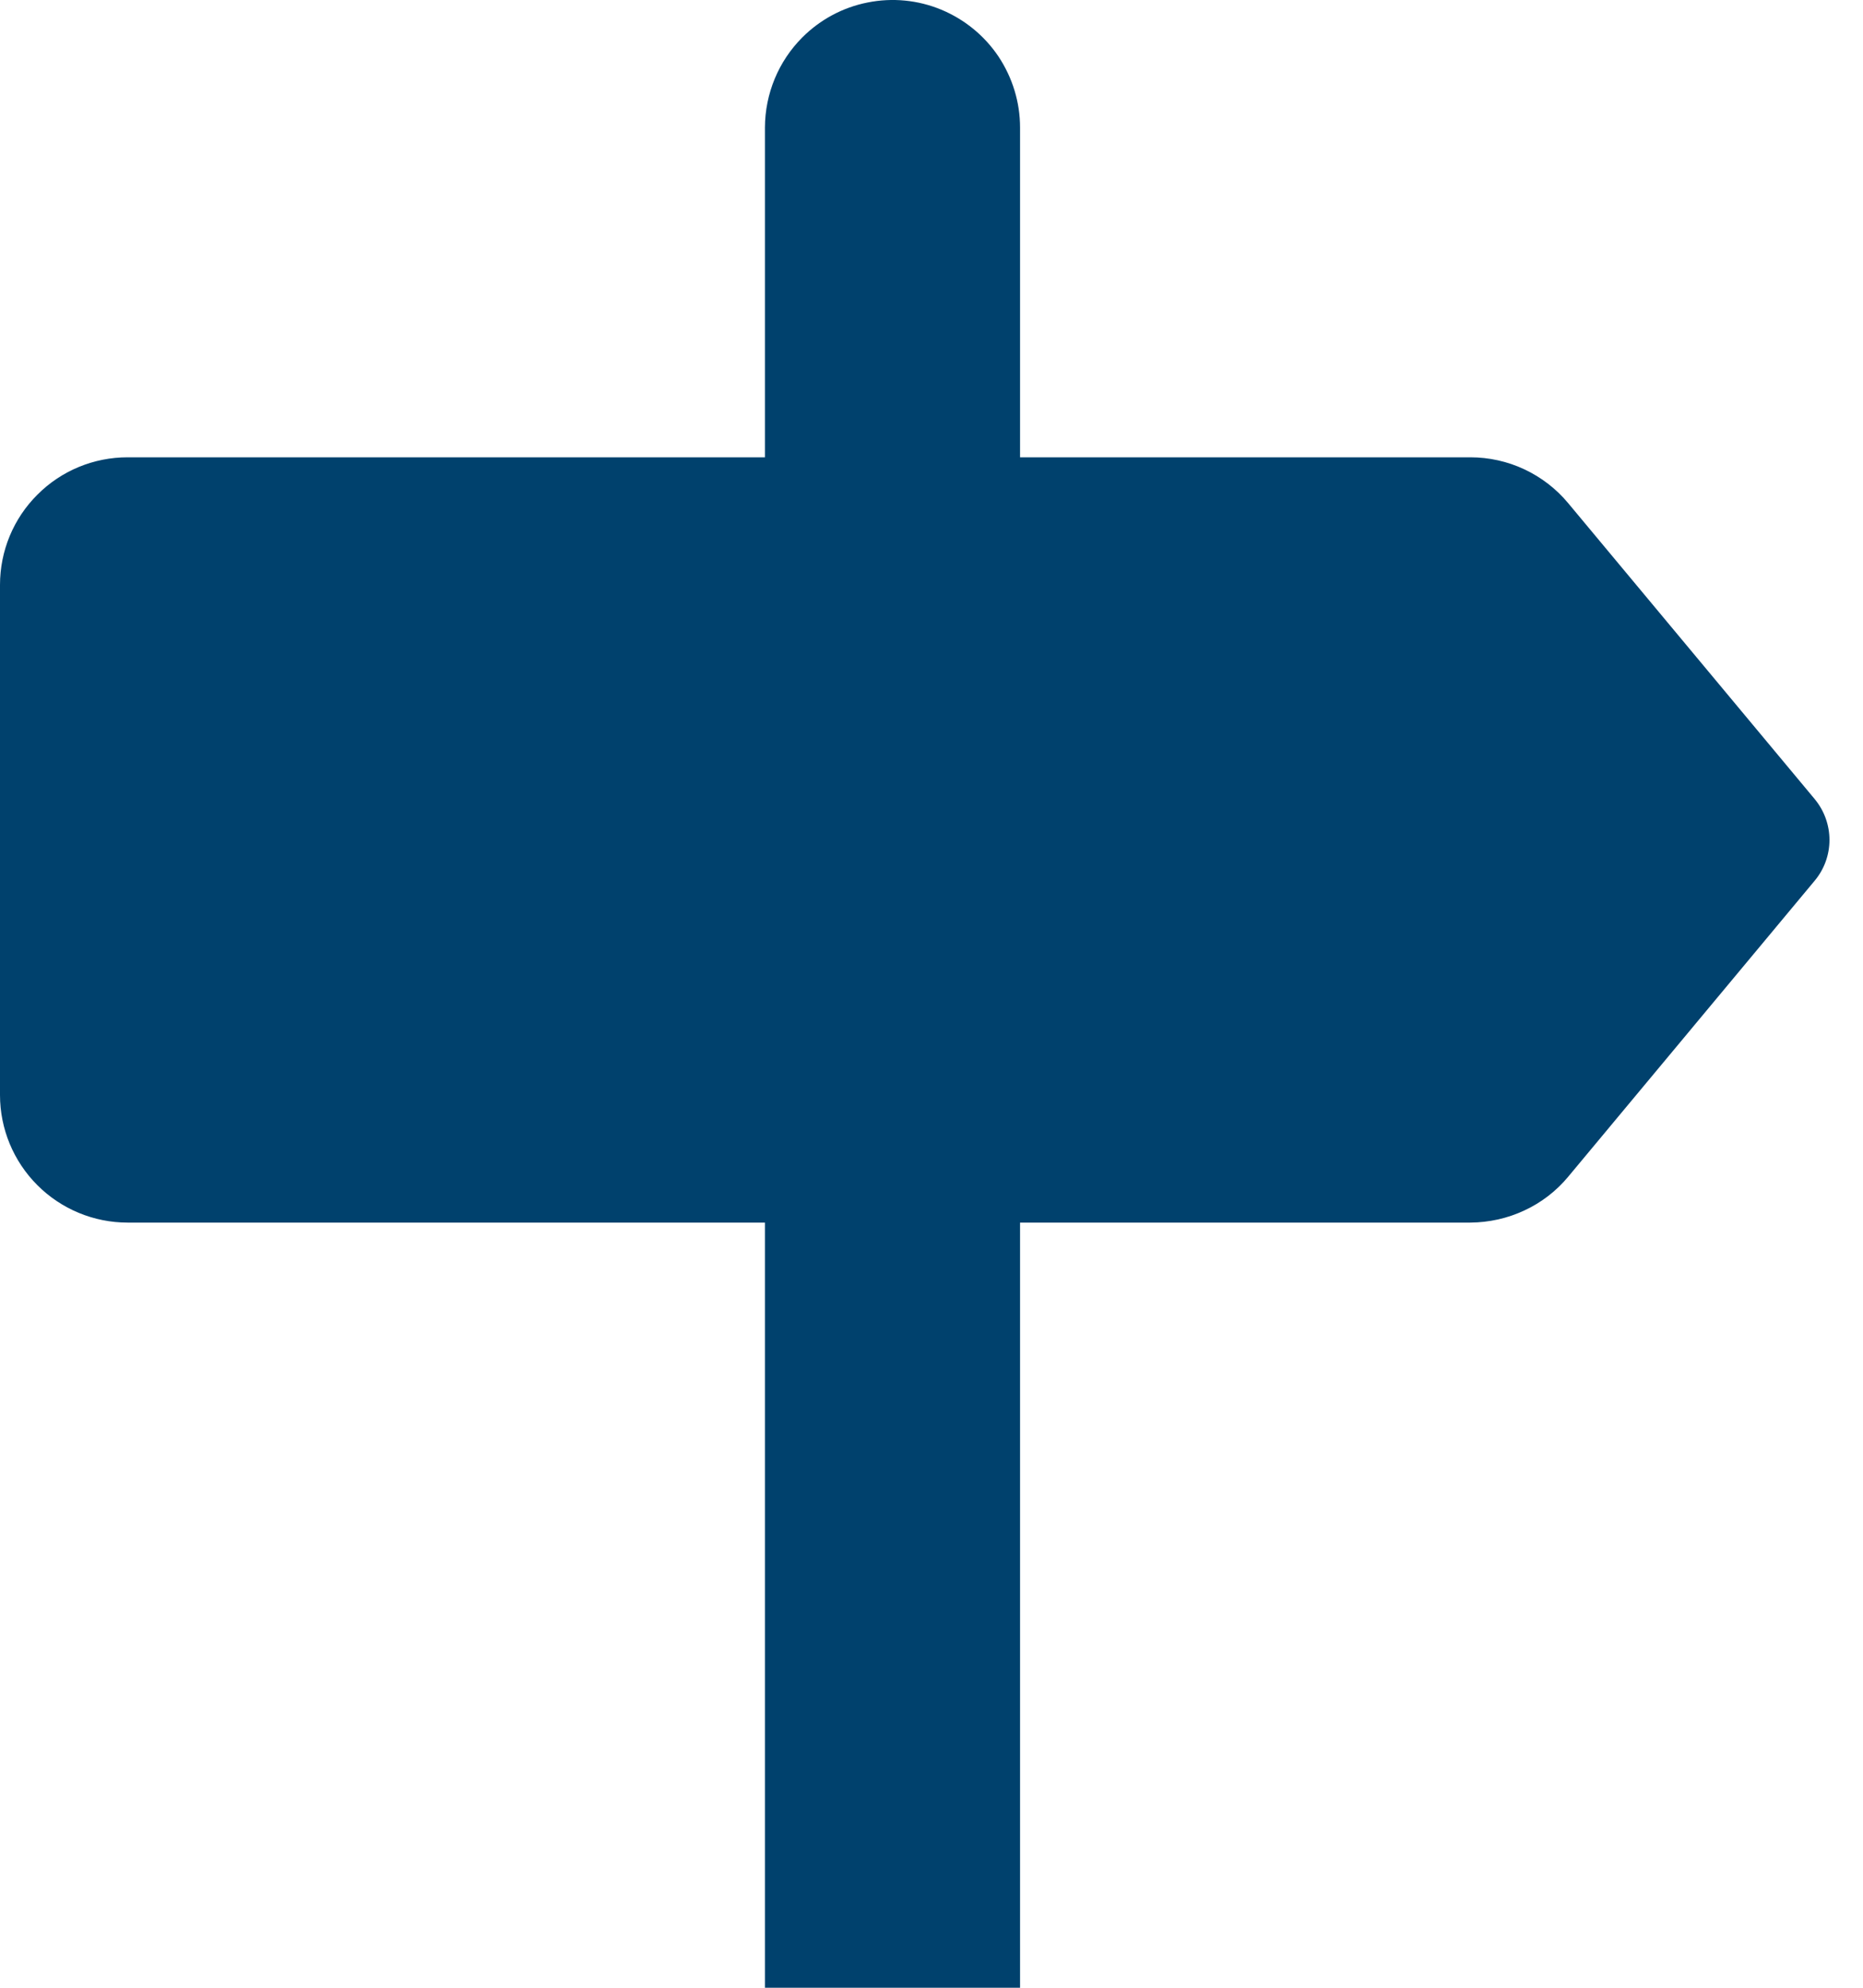 <svg width="15" height="16" viewBox="0 0 15 16" fill="none" xmlns="http://www.w3.org/2000/svg">
<g clip-path="url(#clip0_4891_8154)">
<path d="M6.46 0.301C6.268 0.493 6.16 0.754 6.159 1.026V3.681H1.027C0.754 3.681 0.493 3.789 0.301 3.982C0.108 4.174 0 4.435 0 4.708V8.814C0 9.086 0.108 9.347 0.301 9.54C0.493 9.732 0.754 9.841 1.027 9.841H6.159V16H8.213V9.841H11.838C11.989 9.84 12.138 9.807 12.274 9.743C12.41 9.68 12.531 9.587 12.627 9.471L14.611 7.089C14.688 6.997 14.73 6.881 14.73 6.761C14.73 6.641 14.688 6.525 14.611 6.432L12.627 4.051C12.531 3.935 12.41 3.842 12.274 3.778C12.138 3.714 11.989 3.681 11.838 3.681H8.213V1.026C8.213 0.823 8.152 0.625 8.04 0.456C7.927 0.287 7.766 0.156 7.579 0.078C7.391 0 7.185 -0.02 6.986 0.02C6.787 0.059 6.604 0.157 6.46 0.301Z" fill="#00416D"/>
</g>
<defs>
<clipPath id="clip0_4891_8154">
<rect width="14.73" height="16" fill="white"/>
</clipPath>
</defs>
</svg>
